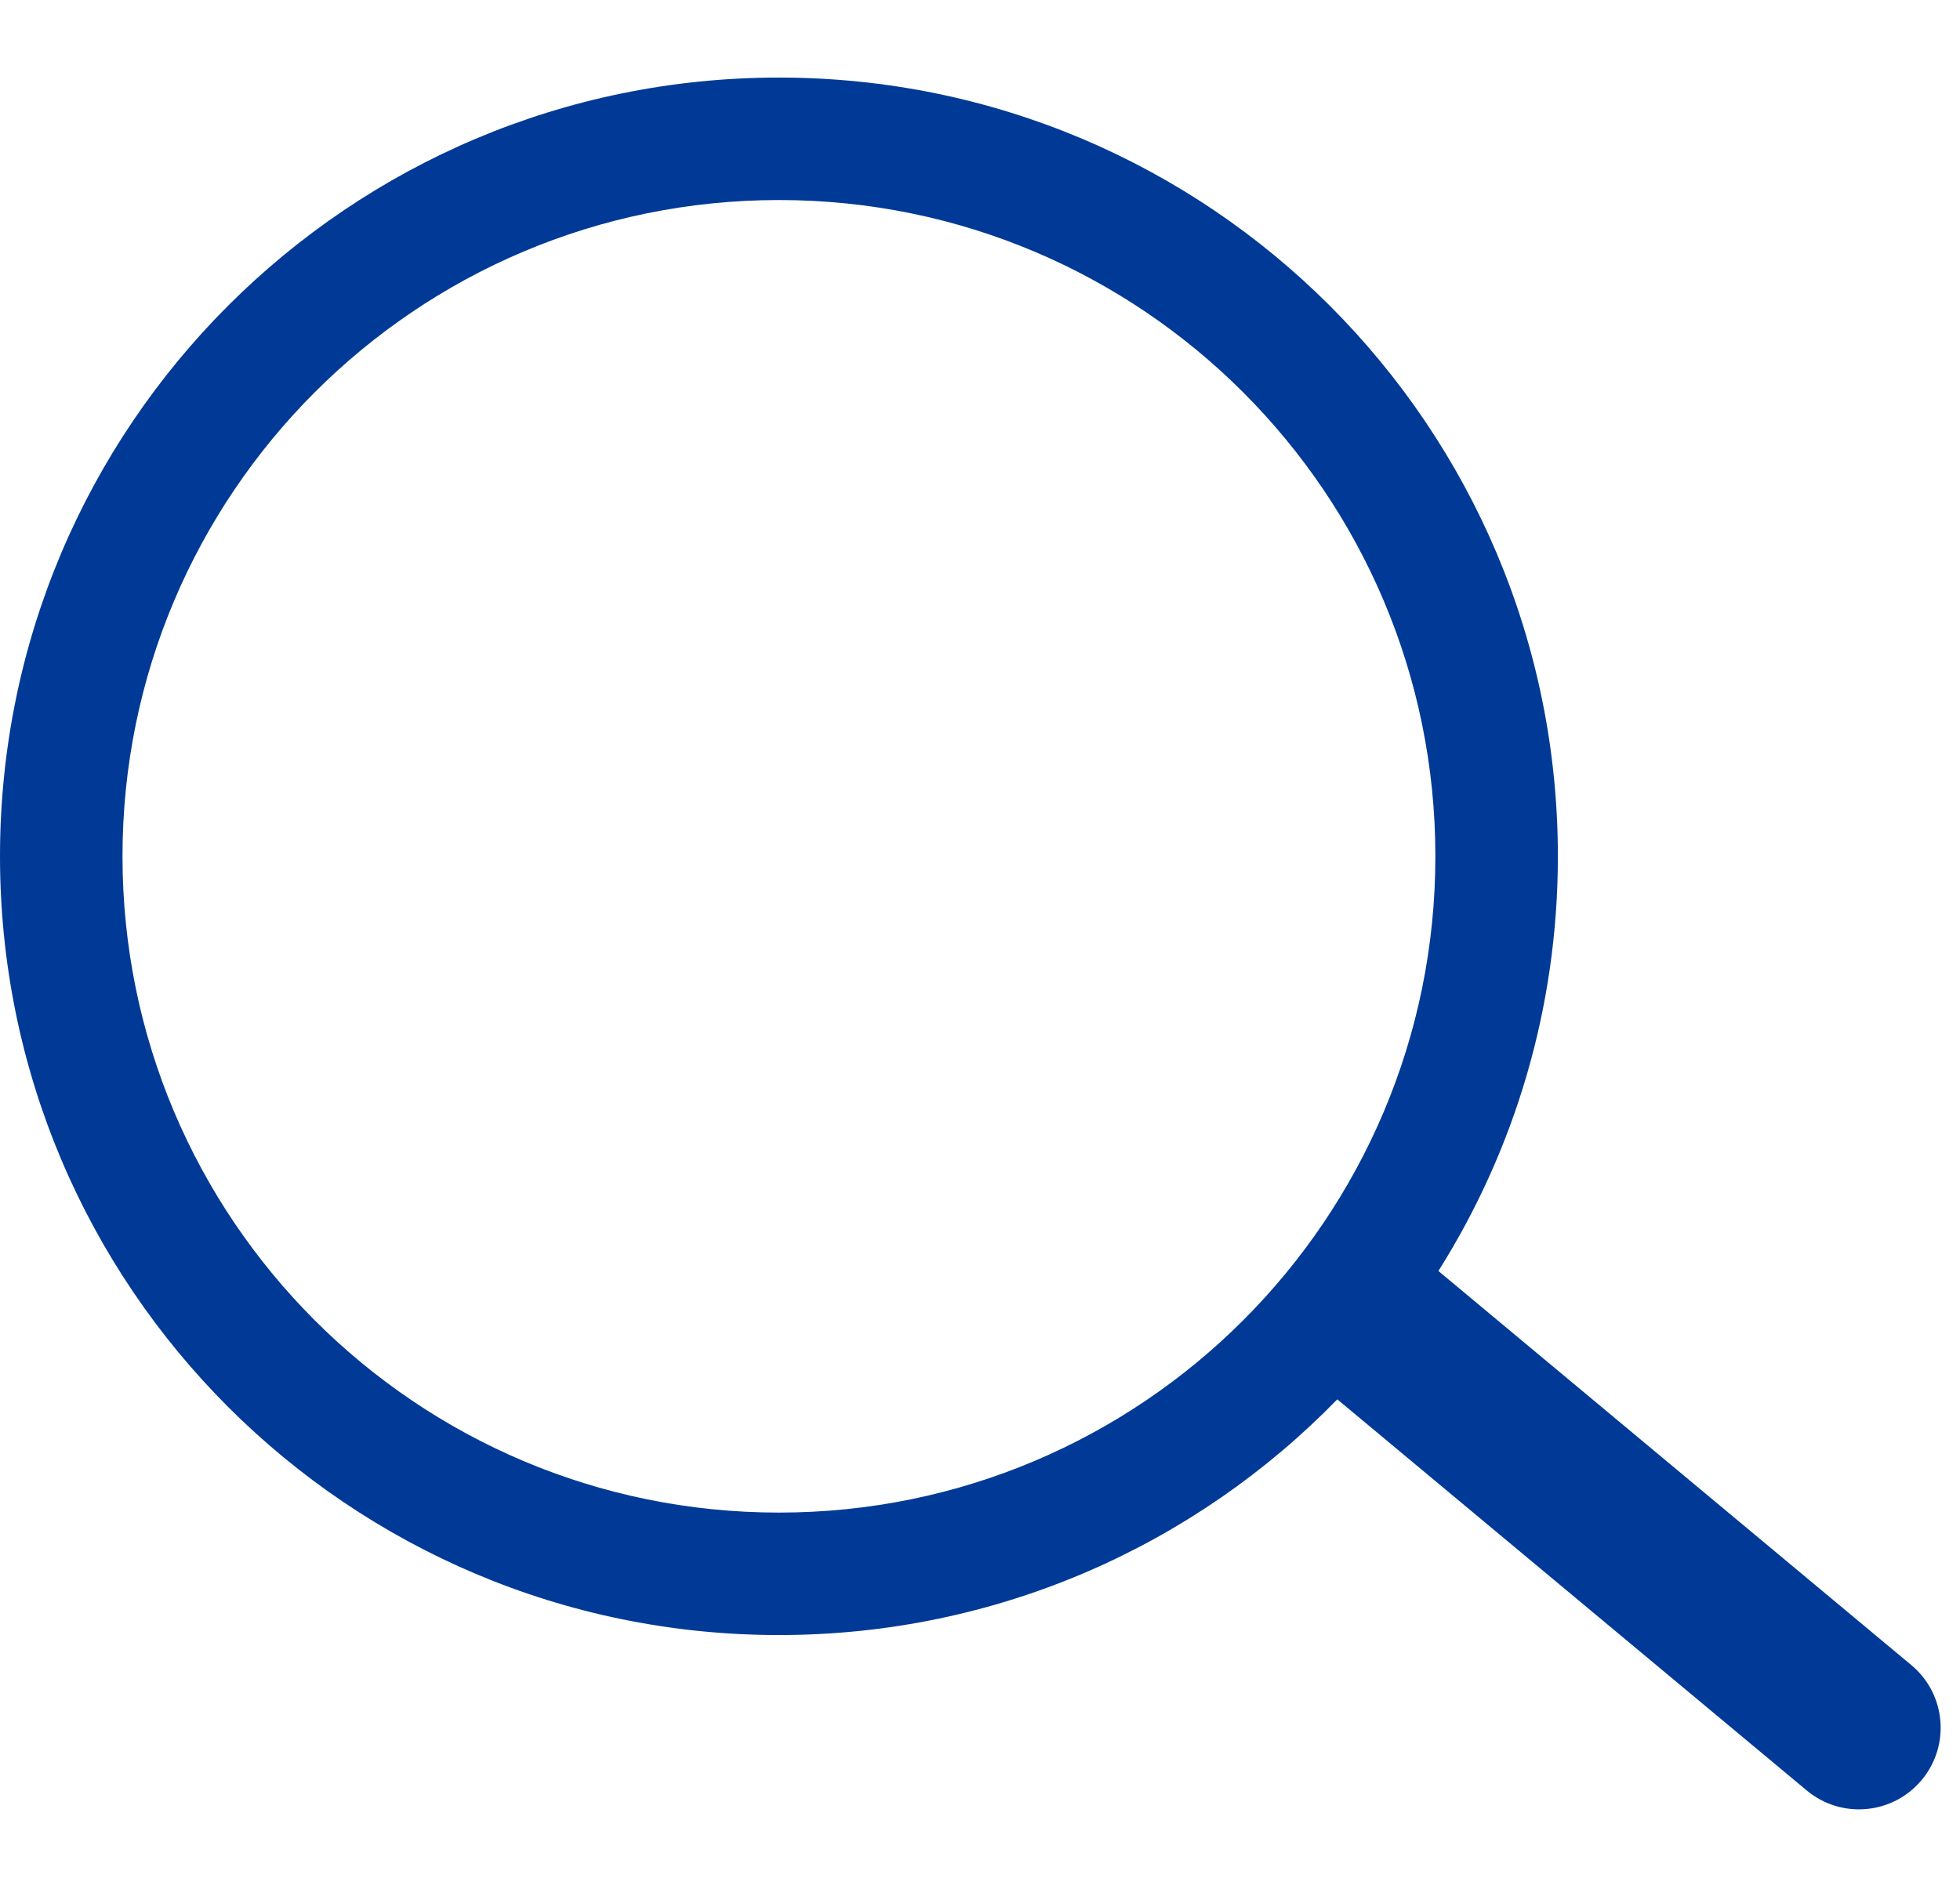 <svg width="24" height="23" viewBox="0 0 24 23" fill="none" xmlns="http://www.w3.org/2000/svg">
<path fill-rule="evenodd" clip-rule="evenodd" d="M17.576 10.488C17.576 14.927 13.977 18.526 9.538 18.526C5.099 18.526 1.5 14.927 1.5 10.488C1.5 6.049 5.099 2.45 9.538 2.45C13.977 2.45 17.576 6.049 17.576 10.488ZM16.375 17.139C14.642 18.92 12.219 20.026 9.538 20.026C4.27 20.026 0 15.756 0 10.488C0 5.22 4.27 0.95 9.538 0.95C14.806 0.95 19.076 5.22 19.076 10.488C19.076 12.355 18.54 14.096 17.613 15.567L23.403 20.393C23.828 20.746 23.885 21.377 23.531 21.801C23.178 22.225 22.547 22.283 22.123 21.929L16.375 17.139Z" fill="#003A96"/>
</svg>
